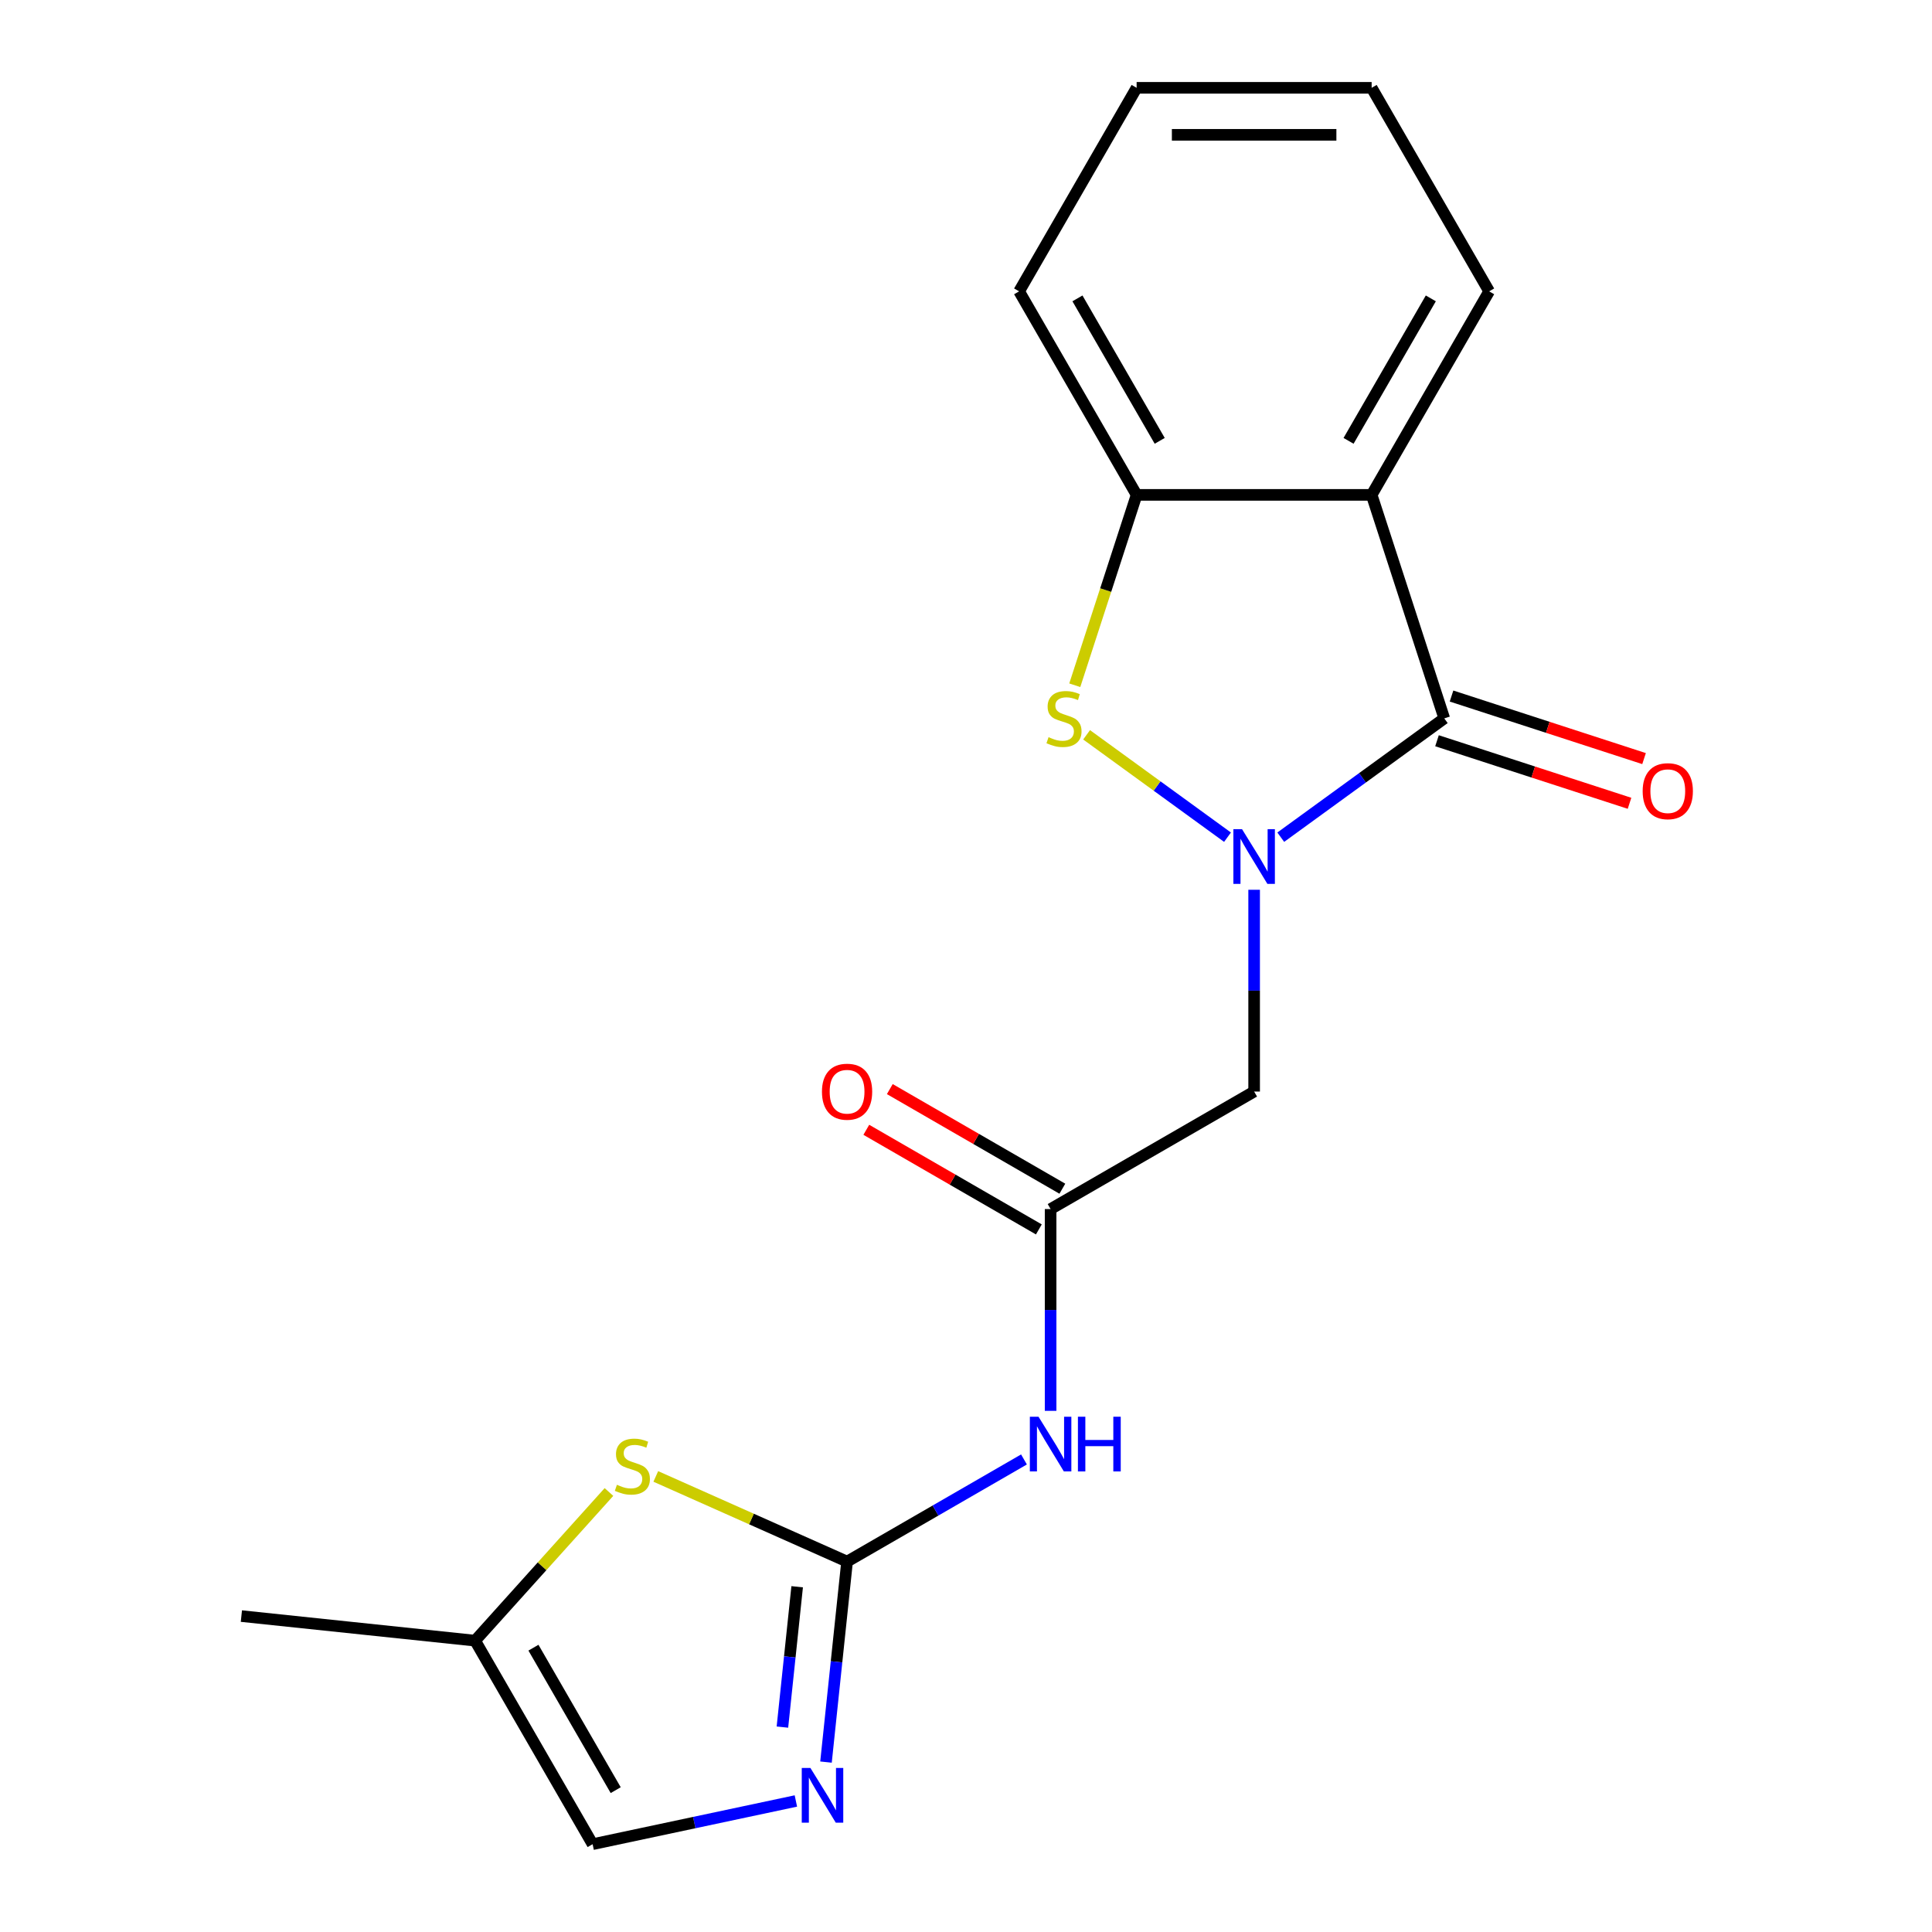 <?xml version='1.0' encoding='iso-8859-1'?>
<svg version='1.1' baseProfile='full'
              xmlns='http://www.w3.org/2000/svg'
                      xmlns:rdkit='http://www.rdkit.org/xml'
                      xmlns:xlink='http://www.w3.org/1999/xlink'
                  xml:space='preserve'
width='1000px' height='1000px' viewBox='0 0 1000 1000'>
<!-- END OF HEADER -->
<rect style='opacity:1.0;fill:#FFFFFF;stroke:none' width='1000' height='1000' x='0' y='0'> </rect>
<path class='bond-0' d='M 662.919,433.329 L 705.235,402.585' style='fill:none;fill-rule:evenodd;stroke:#0000FF;stroke-width:6px;stroke-linecap:butt;stroke-linejoin:miter;stroke-opacity:1' />
<path class='bond-0' d='M 705.235,402.585 L 747.55,371.84' style='fill:none;fill-rule:evenodd;stroke:#000000;stroke-width:6px;stroke-linecap:butt;stroke-linejoin:miter;stroke-opacity:1' />
<path class='bond-1' d='M 635.357,433.329 L 598.889,406.833' style='fill:none;fill-rule:evenodd;stroke:#0000FF;stroke-width:6px;stroke-linecap:butt;stroke-linejoin:miter;stroke-opacity:1' />
<path class='bond-1' d='M 598.889,406.833 L 562.42,380.338' style='fill:none;fill-rule:evenodd;stroke:#CCCC00;stroke-width:6px;stroke-linecap:butt;stroke-linejoin:miter;stroke-opacity:1' />
<path class='bond-5' d='M 649.138,460.543 L 649.138,512.764' style='fill:none;fill-rule:evenodd;stroke:#0000FF;stroke-width:6px;stroke-linecap:butt;stroke-linejoin:miter;stroke-opacity:1' />
<path class='bond-5' d='M 649.138,512.764 L 649.138,564.986' style='fill:none;fill-rule:evenodd;stroke:#000000;stroke-width:6px;stroke-linecap:butt;stroke-linejoin:miter;stroke-opacity:1' />
<path class='bond-3' d='M 747.55,371.84 L 709.96,256.149' style='fill:none;fill-rule:evenodd;stroke:#000000;stroke-width:6px;stroke-linecap:butt;stroke-linejoin:miter;stroke-opacity:1' />
<path class='bond-12' d='M 743.791,383.41 L 793.616,399.599' style='fill:none;fill-rule:evenodd;stroke:#000000;stroke-width:6px;stroke-linecap:butt;stroke-linejoin:miter;stroke-opacity:1' />
<path class='bond-12' d='M 793.616,399.599 L 843.441,415.788' style='fill:none;fill-rule:evenodd;stroke:#FF0000;stroke-width:6px;stroke-linecap:butt;stroke-linejoin:miter;stroke-opacity:1' />
<path class='bond-12' d='M 751.31,360.271 L 801.134,376.46' style='fill:none;fill-rule:evenodd;stroke:#000000;stroke-width:6px;stroke-linecap:butt;stroke-linejoin:miter;stroke-opacity:1' />
<path class='bond-12' d='M 801.134,376.46 L 850.959,392.65' style='fill:none;fill-rule:evenodd;stroke:#FF0000;stroke-width:6px;stroke-linecap:butt;stroke-linejoin:miter;stroke-opacity:1' />
<path class='bond-7' d='M 556.301,354.679 L 572.308,305.414' style='fill:none;fill-rule:evenodd;stroke:#CCCC00;stroke-width:6px;stroke-linecap:butt;stroke-linejoin:miter;stroke-opacity:1' />
<path class='bond-7' d='M 572.308,305.414 L 588.315,256.149' style='fill:none;fill-rule:evenodd;stroke:#000000;stroke-width:6px;stroke-linecap:butt;stroke-linejoin:miter;stroke-opacity:1' />
<path class='bond-2' d='M 438.443,808.276 L 484.226,781.843' style='fill:none;fill-rule:evenodd;stroke:#000000;stroke-width:6px;stroke-linecap:butt;stroke-linejoin:miter;stroke-opacity:1' />
<path class='bond-2' d='M 484.226,781.843 L 530.009,755.41' style='fill:none;fill-rule:evenodd;stroke:#0000FF;stroke-width:6px;stroke-linecap:butt;stroke-linejoin:miter;stroke-opacity:1' />
<path class='bond-4' d='M 438.443,808.276 L 432.989,860.164' style='fill:none;fill-rule:evenodd;stroke:#000000;stroke-width:6px;stroke-linecap:butt;stroke-linejoin:miter;stroke-opacity:1' />
<path class='bond-4' d='M 432.989,860.164 L 427.535,912.053' style='fill:none;fill-rule:evenodd;stroke:#0000FF;stroke-width:6px;stroke-linecap:butt;stroke-linejoin:miter;stroke-opacity:1' />
<path class='bond-4' d='M 412.611,821.299 L 408.794,857.621' style='fill:none;fill-rule:evenodd;stroke:#000000;stroke-width:6px;stroke-linecap:butt;stroke-linejoin:miter;stroke-opacity:1' />
<path class='bond-4' d='M 408.794,857.621 L 404.976,893.943' style='fill:none;fill-rule:evenodd;stroke:#0000FF;stroke-width:6px;stroke-linecap:butt;stroke-linejoin:miter;stroke-opacity:1' />
<path class='bond-9' d='M 438.443,808.276 L 388.939,786.235' style='fill:none;fill-rule:evenodd;stroke:#000000;stroke-width:6px;stroke-linecap:butt;stroke-linejoin:miter;stroke-opacity:1' />
<path class='bond-9' d='M 388.939,786.235 L 339.436,764.195' style='fill:none;fill-rule:evenodd;stroke:#CCCC00;stroke-width:6px;stroke-linecap:butt;stroke-linejoin:miter;stroke-opacity:1' />
<path class='bond-14' d='M 709.96,256.149 L 770.783,150.802' style='fill:none;fill-rule:evenodd;stroke:#000000;stroke-width:6px;stroke-linecap:butt;stroke-linejoin:miter;stroke-opacity:1' />
<path class='bond-14' d='M 698.014,228.183 L 740.59,154.44' style='fill:none;fill-rule:evenodd;stroke:#000000;stroke-width:6px;stroke-linecap:butt;stroke-linejoin:miter;stroke-opacity:1' />
<path class='bond-19' d='M 709.96,256.149 L 588.315,256.149' style='fill:none;fill-rule:evenodd;stroke:#000000;stroke-width:6px;stroke-linecap:butt;stroke-linejoin:miter;stroke-opacity:1' />
<path class='bond-10' d='M 411.946,932.183 L 359.344,943.364' style='fill:none;fill-rule:evenodd;stroke:#0000FF;stroke-width:6px;stroke-linecap:butt;stroke-linejoin:miter;stroke-opacity:1' />
<path class='bond-10' d='M 359.344,943.364 L 306.741,954.545' style='fill:none;fill-rule:evenodd;stroke:#000000;stroke-width:6px;stroke-linecap:butt;stroke-linejoin:miter;stroke-opacity:1' />
<path class='bond-8' d='M 649.138,564.986 L 543.79,625.809' style='fill:none;fill-rule:evenodd;stroke:#000000;stroke-width:6px;stroke-linecap:butt;stroke-linejoin:miter;stroke-opacity:1' />
<path class='bond-6' d='M 543.79,730.252 L 543.79,678.03' style='fill:none;fill-rule:evenodd;stroke:#0000FF;stroke-width:6px;stroke-linecap:butt;stroke-linejoin:miter;stroke-opacity:1' />
<path class='bond-6' d='M 543.79,678.03 L 543.79,625.809' style='fill:none;fill-rule:evenodd;stroke:#000000;stroke-width:6px;stroke-linecap:butt;stroke-linejoin:miter;stroke-opacity:1' />
<path class='bond-15' d='M 588.315,256.149 L 527.493,150.802' style='fill:none;fill-rule:evenodd;stroke:#000000;stroke-width:6px;stroke-linecap:butt;stroke-linejoin:miter;stroke-opacity:1' />
<path class='bond-15' d='M 600.262,228.183 L 557.686,154.44' style='fill:none;fill-rule:evenodd;stroke:#000000;stroke-width:6px;stroke-linecap:butt;stroke-linejoin:miter;stroke-opacity:1' />
<path class='bond-13' d='M 549.873,615.274 L 505.219,589.493' style='fill:none;fill-rule:evenodd;stroke:#000000;stroke-width:6px;stroke-linecap:butt;stroke-linejoin:miter;stroke-opacity:1' />
<path class='bond-13' d='M 505.219,589.493 L 460.566,563.713' style='fill:none;fill-rule:evenodd;stroke:#FF0000;stroke-width:6px;stroke-linecap:butt;stroke-linejoin:miter;stroke-opacity:1' />
<path class='bond-13' d='M 537.708,636.343 L 493.055,610.563' style='fill:none;fill-rule:evenodd;stroke:#000000;stroke-width:6px;stroke-linecap:butt;stroke-linejoin:miter;stroke-opacity:1' />
<path class='bond-13' d='M 493.055,610.563 L 448.402,584.782' style='fill:none;fill-rule:evenodd;stroke:#FF0000;stroke-width:6px;stroke-linecap:butt;stroke-linejoin:miter;stroke-opacity:1' />
<path class='bond-11' d='M 315.194,772.26 L 280.556,810.729' style='fill:none;fill-rule:evenodd;stroke:#CCCC00;stroke-width:6px;stroke-linecap:butt;stroke-linejoin:miter;stroke-opacity:1' />
<path class='bond-11' d='M 280.556,810.729 L 245.919,849.198' style='fill:none;fill-rule:evenodd;stroke:#000000;stroke-width:6px;stroke-linecap:butt;stroke-linejoin:miter;stroke-opacity:1' />
<path class='bond-21' d='M 306.741,954.545 L 245.919,849.198' style='fill:none;fill-rule:evenodd;stroke:#000000;stroke-width:6px;stroke-linecap:butt;stroke-linejoin:miter;stroke-opacity:1' />
<path class='bond-21' d='M 318.687,926.579 L 276.112,852.836' style='fill:none;fill-rule:evenodd;stroke:#000000;stroke-width:6px;stroke-linecap:butt;stroke-linejoin:miter;stroke-opacity:1' />
<path class='bond-16' d='M 245.919,849.198 L 124.94,836.483' style='fill:none;fill-rule:evenodd;stroke:#000000;stroke-width:6px;stroke-linecap:butt;stroke-linejoin:miter;stroke-opacity:1' />
<path class='bond-17' d='M 770.783,150.802 L 709.96,45.455' style='fill:none;fill-rule:evenodd;stroke:#000000;stroke-width:6px;stroke-linecap:butt;stroke-linejoin:miter;stroke-opacity:1' />
<path class='bond-18' d='M 527.493,150.802 L 588.315,45.455' style='fill:none;fill-rule:evenodd;stroke:#000000;stroke-width:6px;stroke-linecap:butt;stroke-linejoin:miter;stroke-opacity:1' />
<path class='bond-20' d='M 709.96,45.455 L 588.315,45.455' style='fill:none;fill-rule:evenodd;stroke:#000000;stroke-width:6px;stroke-linecap:butt;stroke-linejoin:miter;stroke-opacity:1' />
<path class='bond-20' d='M 691.713,69.784 L 606.562,69.784' style='fill:none;fill-rule:evenodd;stroke:#000000;stroke-width:6px;stroke-linecap:butt;stroke-linejoin:miter;stroke-opacity:1' />
<path  class='atom-0' d='M 642.878 429.181
L 652.158 444.181
Q 653.078 445.661, 654.558 448.341
Q 656.038 451.021, 656.118 451.181
L 656.118 429.181
L 659.878 429.181
L 659.878 457.501
L 655.998 457.501
L 646.038 441.101
Q 644.878 439.181, 643.638 436.981
Q 642.438 434.781, 642.078 434.101
L 642.078 457.501
L 638.398 457.501
L 638.398 429.181
L 642.878 429.181
' fill='#0000FF'/>
<path  class='atom-2' d='M 542.725 381.56
Q 543.045 381.68, 544.365 382.24
Q 545.685 382.8, 547.125 383.16
Q 548.605 383.48, 550.045 383.48
Q 552.725 383.48, 554.285 382.2
Q 555.845 380.88, 555.845 378.6
Q 555.845 377.04, 555.045 376.08
Q 554.285 375.12, 553.085 374.6
Q 551.885 374.08, 549.885 373.48
Q 547.365 372.72, 545.845 372
Q 544.365 371.28, 543.285 369.76
Q 542.245 368.24, 542.245 365.68
Q 542.245 362.12, 544.645 359.92
Q 547.085 357.72, 551.885 357.72
Q 555.165 357.72, 558.885 359.28
L 557.965 362.36
Q 554.565 360.96, 552.005 360.96
Q 549.245 360.96, 547.725 362.12
Q 546.205 363.24, 546.245 365.2
Q 546.245 366.72, 547.005 367.64
Q 547.805 368.56, 548.925 369.08
Q 550.085 369.6, 552.005 370.2
Q 554.565 371, 556.085 371.8
Q 557.605 372.6, 558.685 374.24
Q 559.805 375.84, 559.805 378.6
Q 559.805 382.52, 557.165 384.64
Q 554.565 386.72, 550.205 386.72
Q 547.685 386.72, 545.765 386.16
Q 543.885 385.64, 541.645 384.72
L 542.725 381.56
' fill='#CCCC00'/>
<path  class='atom-5' d='M 419.468 915.094
L 428.748 930.094
Q 429.668 931.574, 431.148 934.254
Q 432.628 936.934, 432.708 937.094
L 432.708 915.094
L 436.468 915.094
L 436.468 943.414
L 432.588 943.414
L 422.628 927.014
Q 421.468 925.094, 420.228 922.894
Q 419.028 920.694, 418.668 920.014
L 418.668 943.414
L 414.988 943.414
L 414.988 915.094
L 419.468 915.094
' fill='#0000FF'/>
<path  class='atom-7' d='M 537.53 733.293
L 546.81 748.293
Q 547.73 749.773, 549.21 752.453
Q 550.69 755.133, 550.77 755.293
L 550.77 733.293
L 554.53 733.293
L 554.53 761.613
L 550.65 761.613
L 540.69 745.213
Q 539.53 743.293, 538.29 741.093
Q 537.09 738.893, 536.73 738.213
L 536.73 761.613
L 533.05 761.613
L 533.05 733.293
L 537.53 733.293
' fill='#0000FF'/>
<path  class='atom-7' d='M 557.93 733.293
L 561.77 733.293
L 561.77 745.333
L 576.25 745.333
L 576.25 733.293
L 580.09 733.293
L 580.09 761.613
L 576.25 761.613
L 576.25 748.533
L 561.77 748.533
L 561.77 761.613
L 557.93 761.613
L 557.93 733.293
' fill='#0000FF'/>
<path  class='atom-10' d='M 319.315 768.518
Q 319.635 768.638, 320.955 769.198
Q 322.275 769.758, 323.715 770.118
Q 325.195 770.438, 326.635 770.438
Q 329.315 770.438, 330.875 769.158
Q 332.435 767.838, 332.435 765.558
Q 332.435 763.998, 331.635 763.038
Q 330.875 762.078, 329.675 761.558
Q 328.475 761.038, 326.475 760.438
Q 323.955 759.678, 322.435 758.958
Q 320.955 758.238, 319.875 756.718
Q 318.835 755.198, 318.835 752.638
Q 318.835 749.078, 321.235 746.878
Q 323.675 744.678, 328.475 744.678
Q 331.755 744.678, 335.475 746.238
L 334.555 749.318
Q 331.155 747.918, 328.595 747.918
Q 325.835 747.918, 324.315 749.078
Q 322.795 750.198, 322.835 752.158
Q 322.835 753.678, 323.595 754.598
Q 324.395 755.518, 325.515 756.038
Q 326.675 756.558, 328.595 757.158
Q 331.155 757.958, 332.675 758.758
Q 334.195 759.558, 335.275 761.198
Q 336.395 762.798, 336.395 765.558
Q 336.395 769.478, 333.755 771.598
Q 331.155 773.678, 326.795 773.678
Q 324.275 773.678, 322.355 773.118
Q 320.475 772.598, 318.235 771.678
L 319.315 768.518
' fill='#CCCC00'/>
<path  class='atom-13' d='M 850.242 409.511
Q 850.242 402.711, 853.602 398.911
Q 856.962 395.111, 863.242 395.111
Q 869.522 395.111, 872.882 398.911
Q 876.242 402.711, 876.242 409.511
Q 876.242 416.391, 872.842 420.311
Q 869.442 424.191, 863.242 424.191
Q 857.002 424.191, 853.602 420.311
Q 850.242 416.431, 850.242 409.511
M 863.242 420.991
Q 867.562 420.991, 869.882 418.111
Q 872.242 415.191, 872.242 409.511
Q 872.242 403.951, 869.882 401.151
Q 867.562 398.311, 863.242 398.311
Q 858.922 398.311, 856.562 401.111
Q 854.242 403.911, 854.242 409.511
Q 854.242 415.231, 856.562 418.111
Q 858.922 420.991, 863.242 420.991
' fill='#FF0000'/>
<path  class='atom-14' d='M 425.443 565.066
Q 425.443 558.266, 428.803 554.466
Q 432.163 550.666, 438.443 550.666
Q 444.723 550.666, 448.083 554.466
Q 451.443 558.266, 451.443 565.066
Q 451.443 571.946, 448.043 575.866
Q 444.643 579.746, 438.443 579.746
Q 432.203 579.746, 428.803 575.866
Q 425.443 571.986, 425.443 565.066
M 438.443 576.546
Q 442.763 576.546, 445.083 573.666
Q 447.443 570.746, 447.443 565.066
Q 447.443 559.506, 445.083 556.706
Q 442.763 553.866, 438.443 553.866
Q 434.123 553.866, 431.763 556.666
Q 429.443 559.466, 429.443 565.066
Q 429.443 570.786, 431.763 573.666
Q 434.123 576.546, 438.443 576.546
' fill='#FF0000'/>
</svg>
